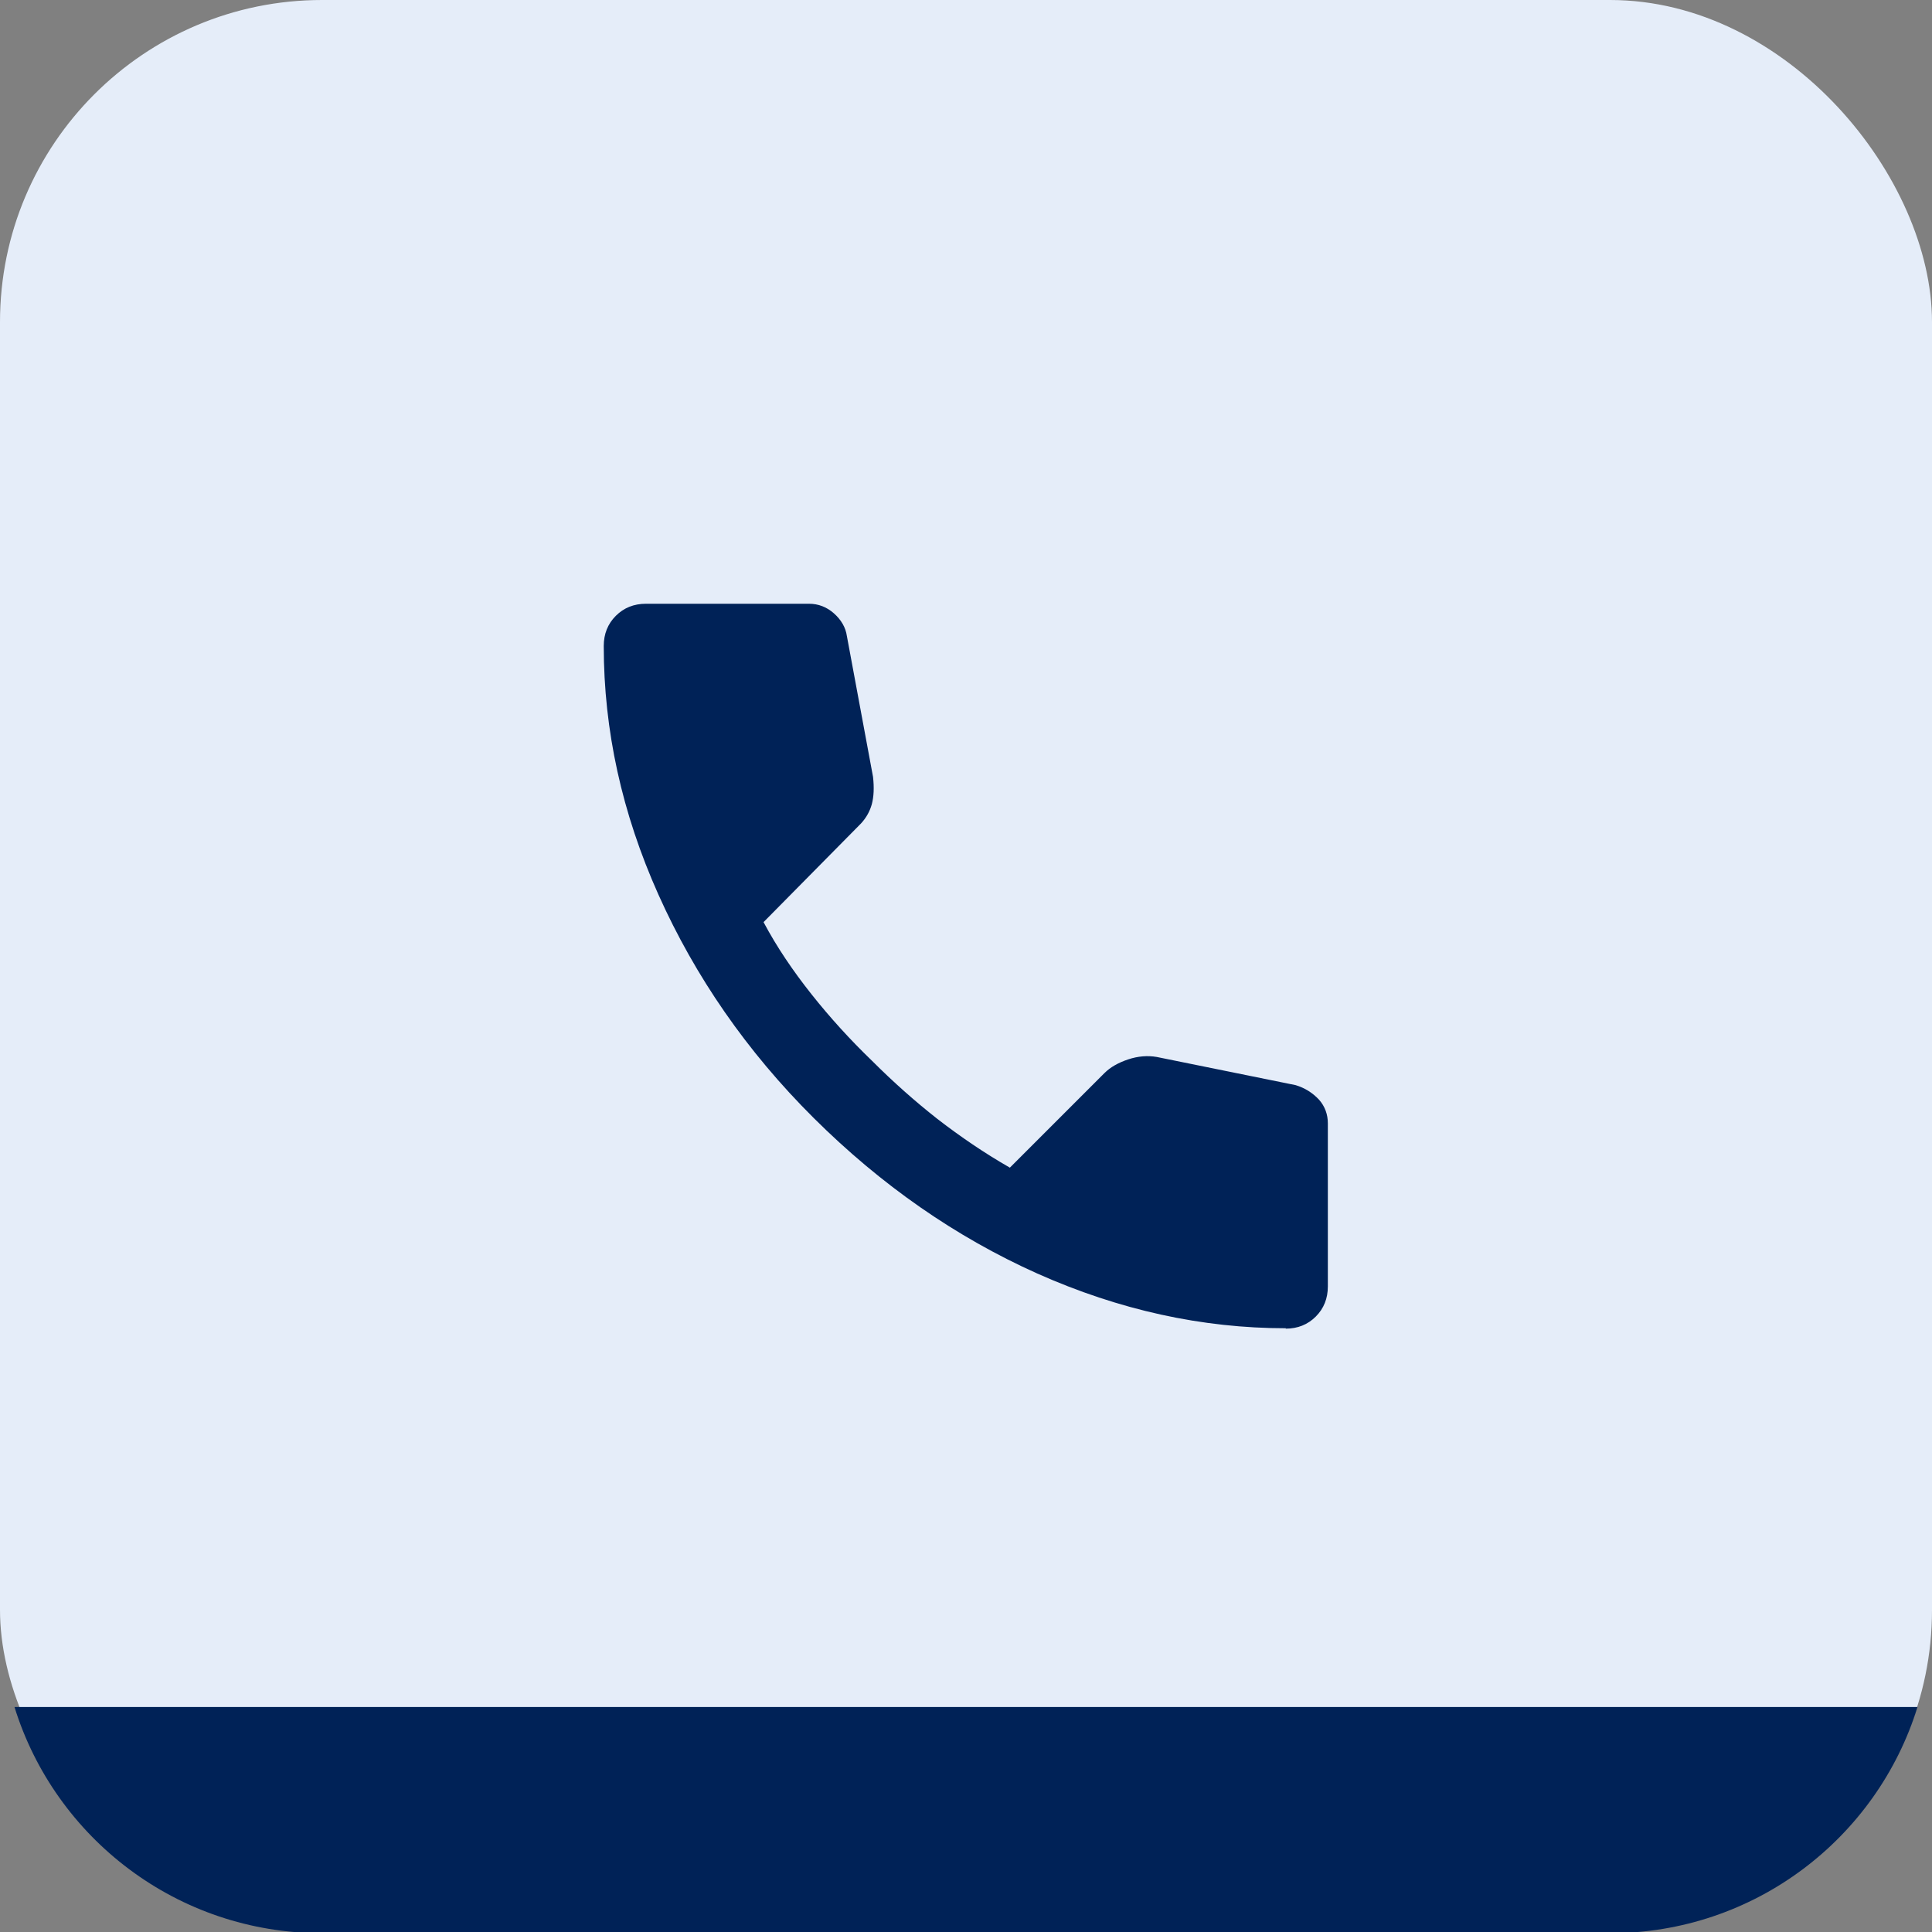 <?xml version="1.0" encoding="UTF-8"?><svg id="Vrstva_1" xmlns="http://www.w3.org/2000/svg" viewBox="0 0 48 48"><rect x="0" y="0" width="48" height="48" fill="#808080" stroke="none"/><defs><style>.cls-1{fill:#002257;}.cls-2{fill:#e5edf9;}</style></defs><rect class="cls-2" x="0" width="48" height="48" rx="8" ry="8"/><path class="cls-1" d="M31.95,33c-2.08,0-4.14-.45-6.18-1.36-2.03-.91-3.88-2.2-5.55-3.86s-2.95-3.52-3.86-5.55c-.91-2.03-1.36-4.09-1.36-6.18,0-.3.1-.55.3-.75s.45-.3.75-.3h4.05c.23,0,.44.08.62.24.18.16.29.35.32.56l.65,3.5c.03.27.02.49-.03.68-.05.18-.14.34-.27.48l-2.42,2.45c.33.62.73,1.21,1.19,1.79s.96,1.13,1.51,1.66c.52.52,1.06,1,1.62,1.44.57.44,1.17.85,1.8,1.21l2.35-2.35c.15-.15.35-.26.59-.34.24-.08.48-.1.71-.06l3.45.7c.23.07.42.19.58.36.15.17.22.37.22.59v4.05c0,.3-.1.55-.3.75s-.45.3-.75.3Z"/><path class="cls-1" d="M47.64,42.41c-1.01,3.26-4.05,5.62-7.64,5.62H8c-3.59,0-6.63-2.36-7.64-5.62h47.28Z"/></svg>